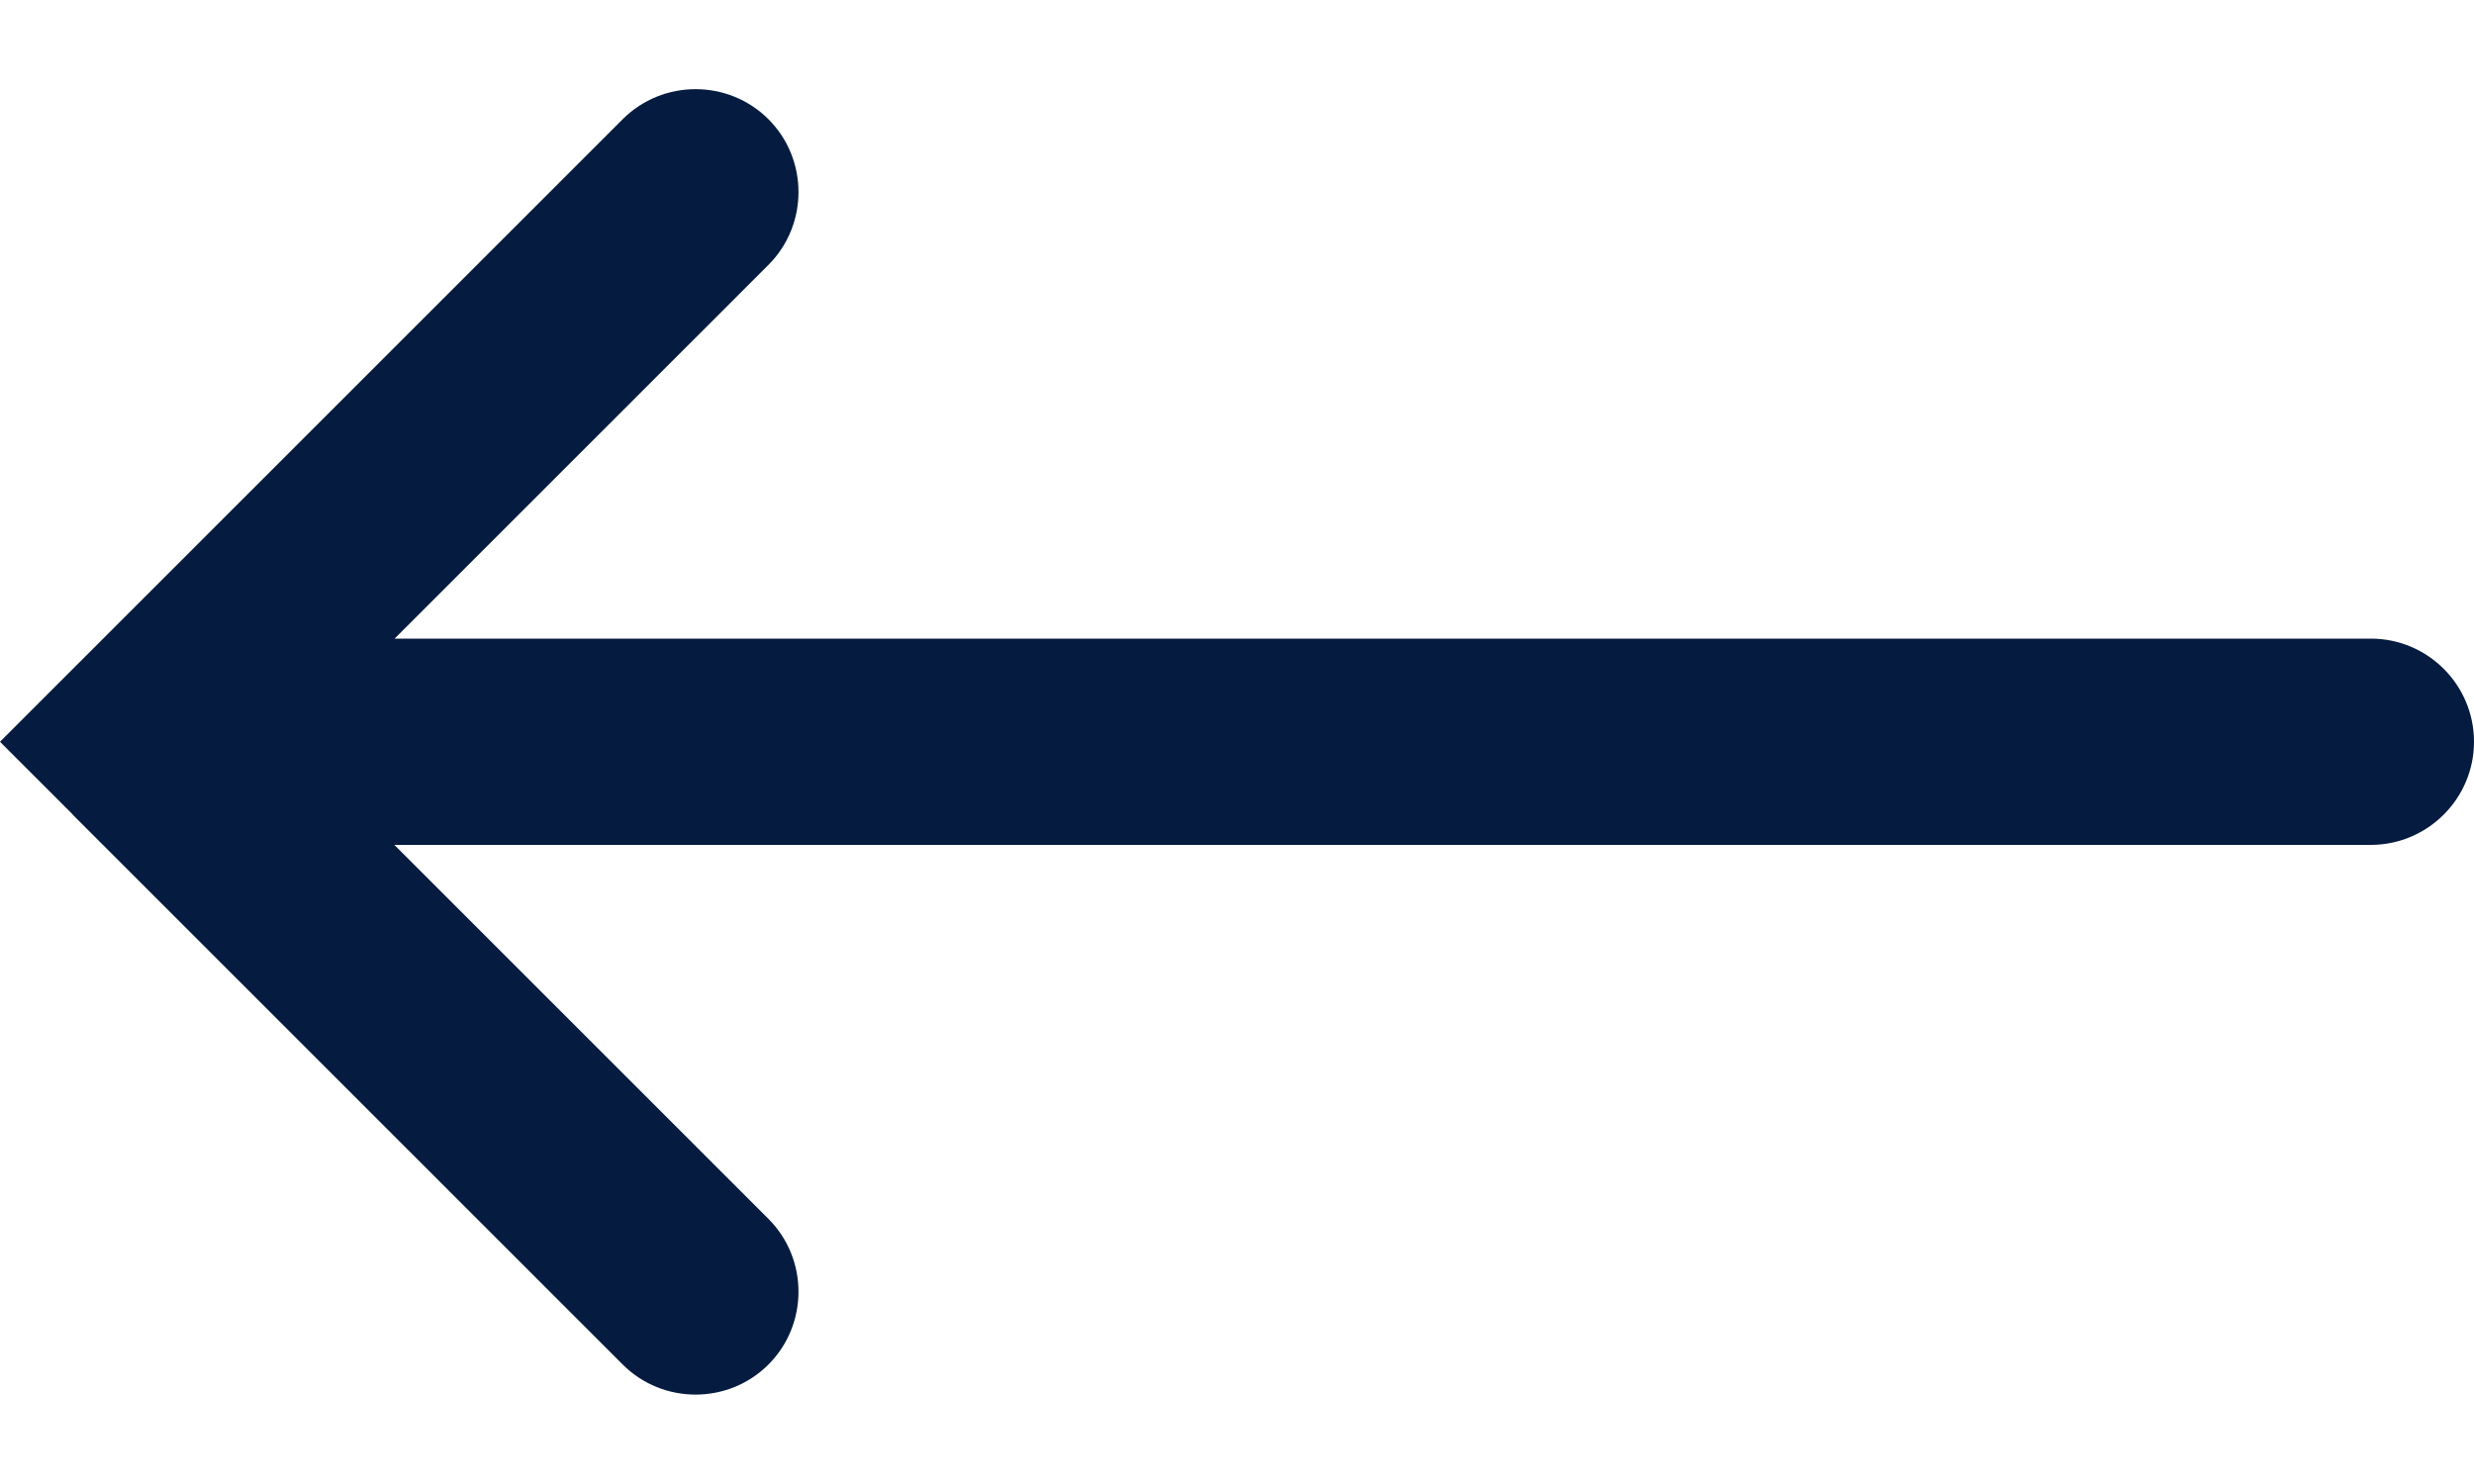 <?xml version="1.0" encoding="UTF-8"?><svg id="arrow-left-primary-dark" xmlns="http://www.w3.org/2000/svg" viewBox="0 0 100 60"><defs><style>.cls-1{fill:#051b3f;}</style></defs><path id="shape" class="cls-1" d="m0,29.99l2.93,2.93s0,.01.01.02h0l22.23,22.23c1.62,1.62,4.27,1.62,5.89,0h0c1.62-1.62,1.62-4.27,0-5.89l-15.12-15.12h79.89c2.29,0,4.17-1.87,4.17-4.17s-1.87-4.17-4.17-4.17H15.95l15.11-15.11c1.62-1.62,1.62-4.27,0-5.89h0c-1.62-1.62-4.27-1.62-5.89,0L5.89,24.1h0S0,29.99,0,29.99Z"/></svg>